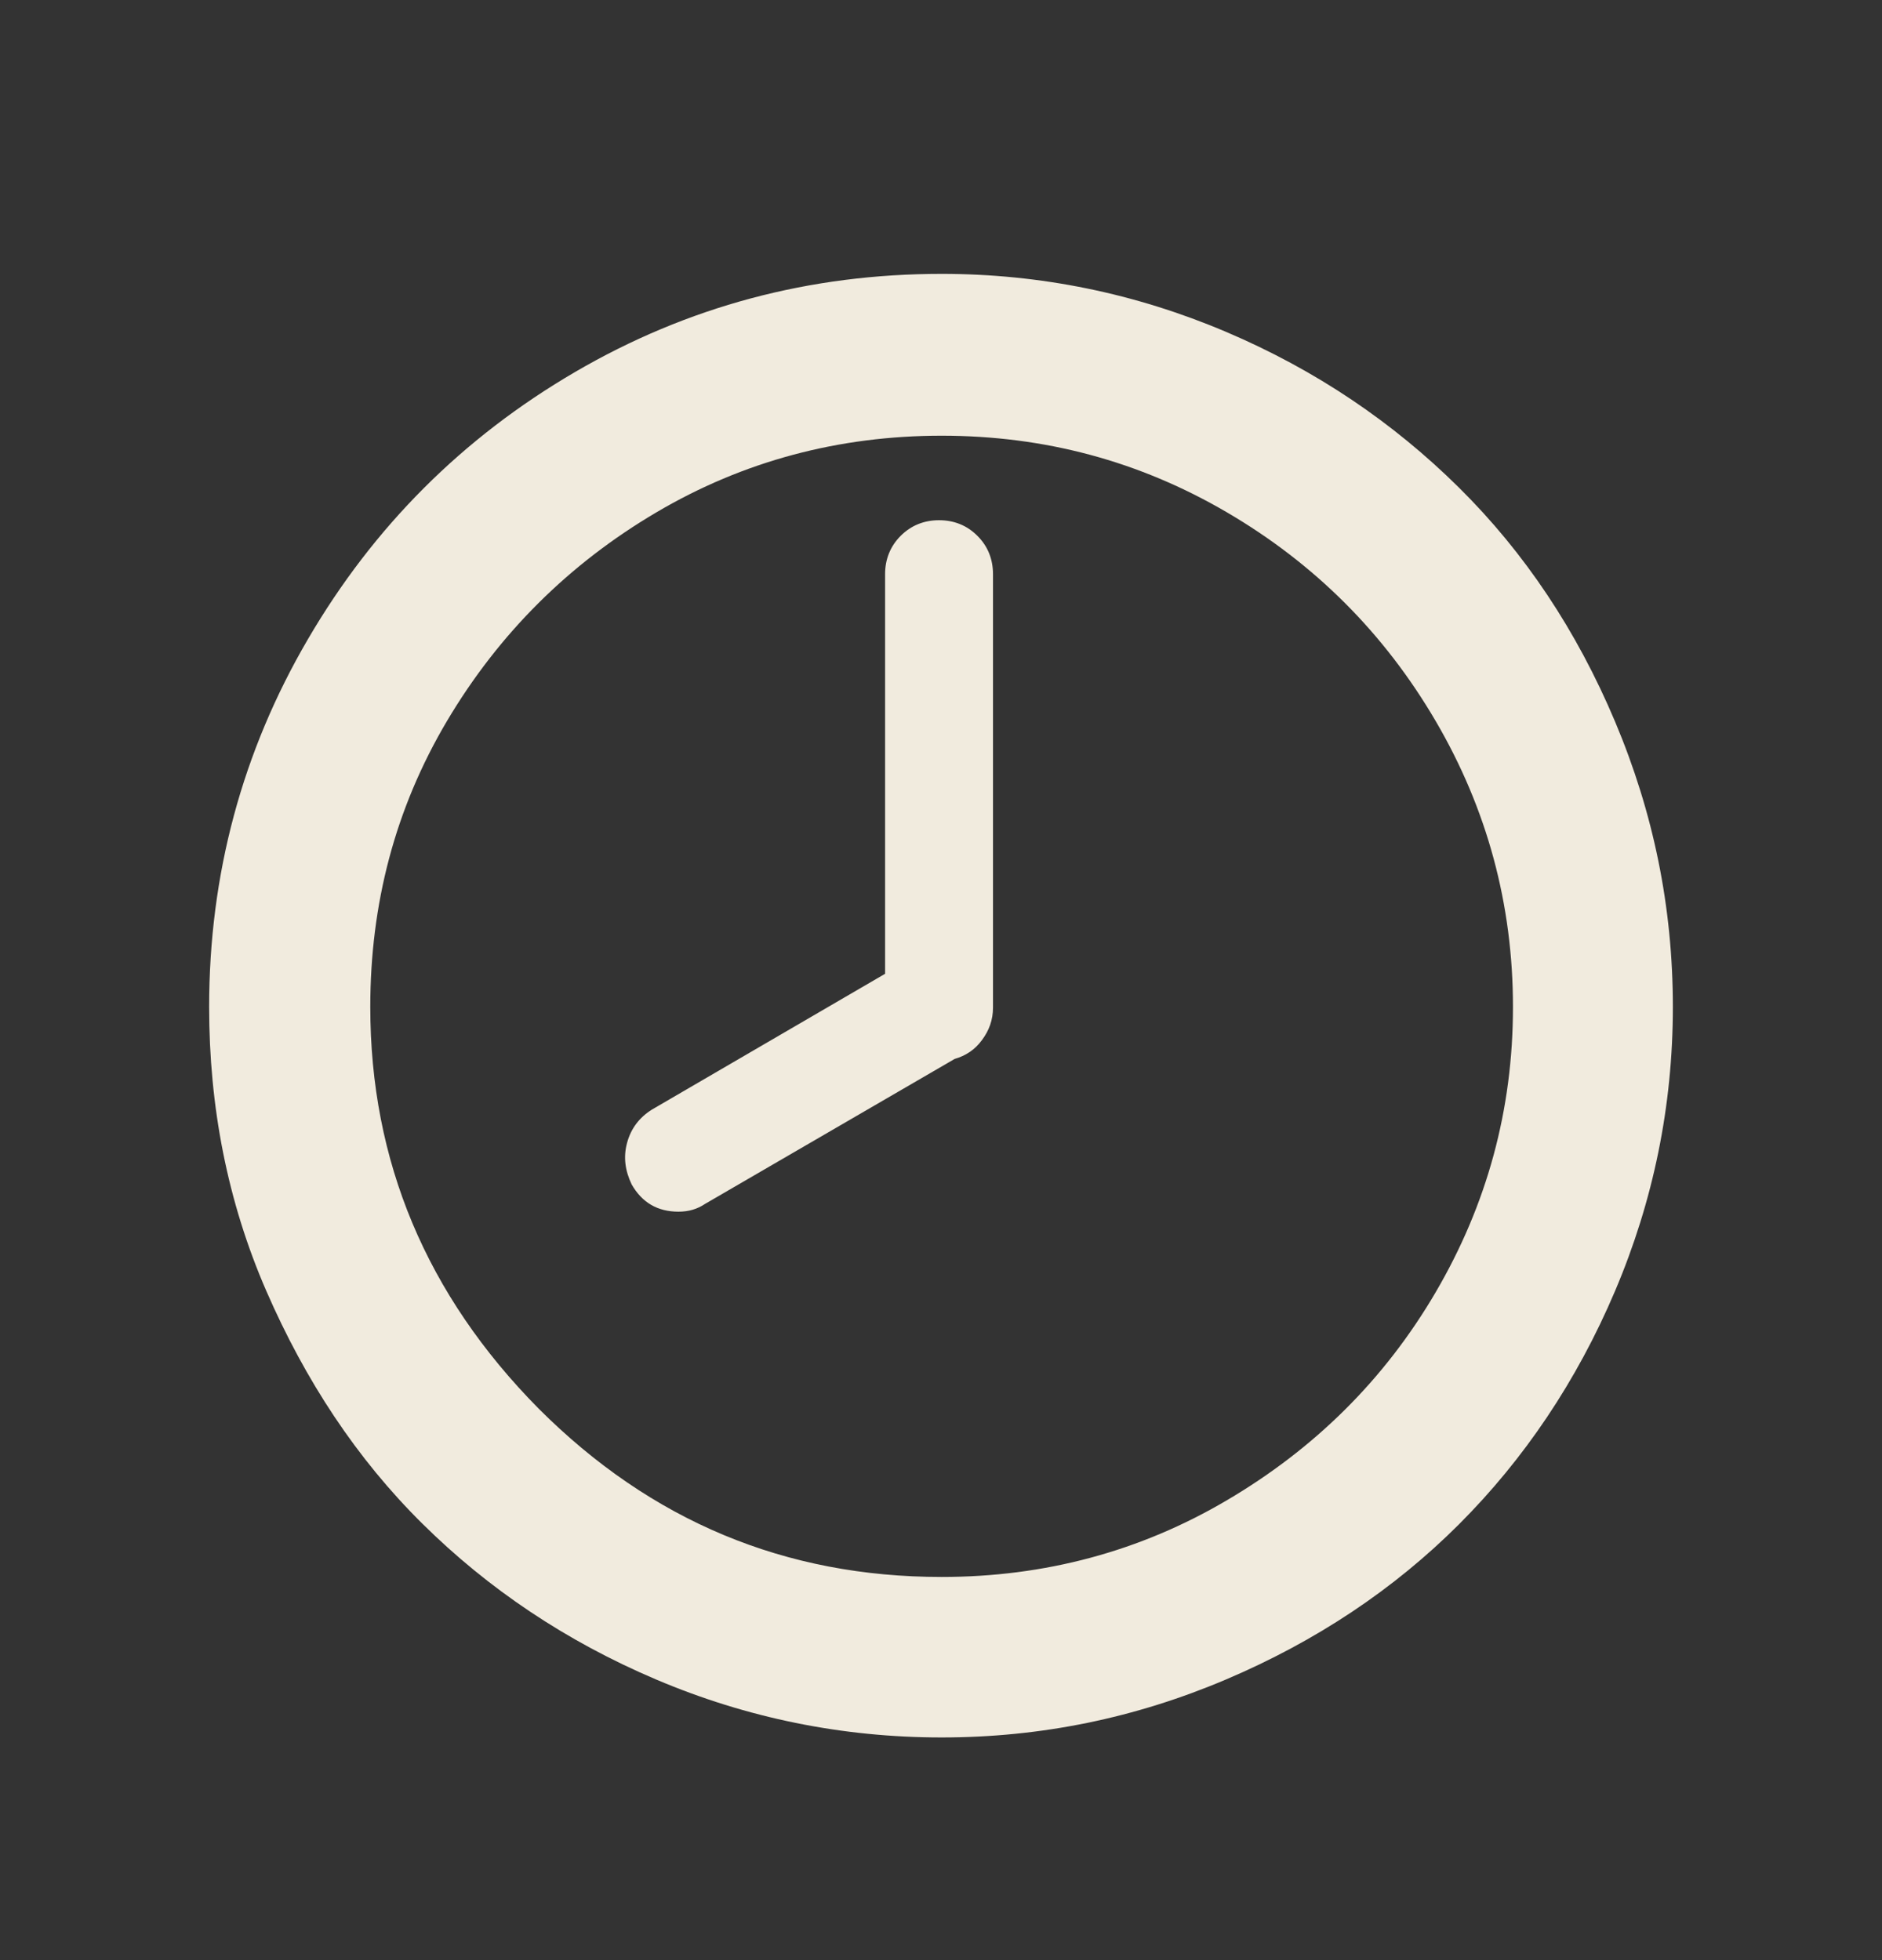 <svg xmlns="http://www.w3.org/2000/svg" fill="none" viewBox="0 0 24 25" height="25" width="24">
<rect x="0" y="0" width="24" height="25" fill="#333333" stroke="none"/>
<path fill="#F1EBDE" d="M2.667 12.843C2.667 11.152 3.089 9.586 3.927 8.152C4.764 6.718 5.899 5.582 7.333 4.745C8.767 3.908 10.326 3.493 12.008 3.493C13.268 3.493 14.479 3.742 15.631 4.231C16.783 4.72 17.769 5.391 18.606 6.22C19.444 7.049 20.107 8.044 20.596 9.204C21.085 10.365 21.333 11.567 21.333 12.843C21.333 14.103 21.085 15.313 20.596 16.465C20.107 17.617 19.435 18.612 18.606 19.441C17.777 20.27 16.783 20.933 15.631 21.422C14.479 21.911 13.277 22.16 12.008 22.16C10.74 22.16 9.522 21.911 8.37 21.422C7.217 20.933 6.223 20.262 5.386 19.433C4.548 18.604 3.894 17.609 3.396 16.465C2.899 15.322 2.667 14.111 2.667 12.843ZM4.722 12.843C4.722 14.808 5.435 16.515 6.869 17.966C8.303 19.4 10.011 20.113 12.008 20.113C13.318 20.113 14.537 19.789 15.647 19.134C16.758 18.48 17.653 17.601 18.308 16.482C18.963 15.363 19.294 14.153 19.294 12.843C19.294 11.533 18.963 10.315 18.308 9.196C17.653 8.077 16.766 7.19 15.647 6.535C14.528 5.88 13.318 5.557 12.008 5.557C10.699 5.557 9.48 5.88 8.37 6.535C7.259 7.19 6.364 8.077 5.7 9.196C5.037 10.315 4.722 11.533 4.722 12.843ZM7.997 14.575C8.046 14.393 8.154 14.252 8.312 14.153L11.287 12.42V7.323C11.287 7.132 11.354 6.966 11.486 6.834C11.619 6.701 11.785 6.635 11.975 6.635C12.166 6.635 12.332 6.701 12.464 6.834C12.597 6.966 12.663 7.132 12.663 7.323V12.851C12.663 13.009 12.614 13.142 12.522 13.266C12.431 13.39 12.315 13.465 12.174 13.506L8.991 15.355C8.892 15.421 8.784 15.454 8.651 15.454C8.386 15.454 8.187 15.338 8.055 15.106C7.972 14.932 7.947 14.758 7.997 14.575Z"></path>
</svg>
